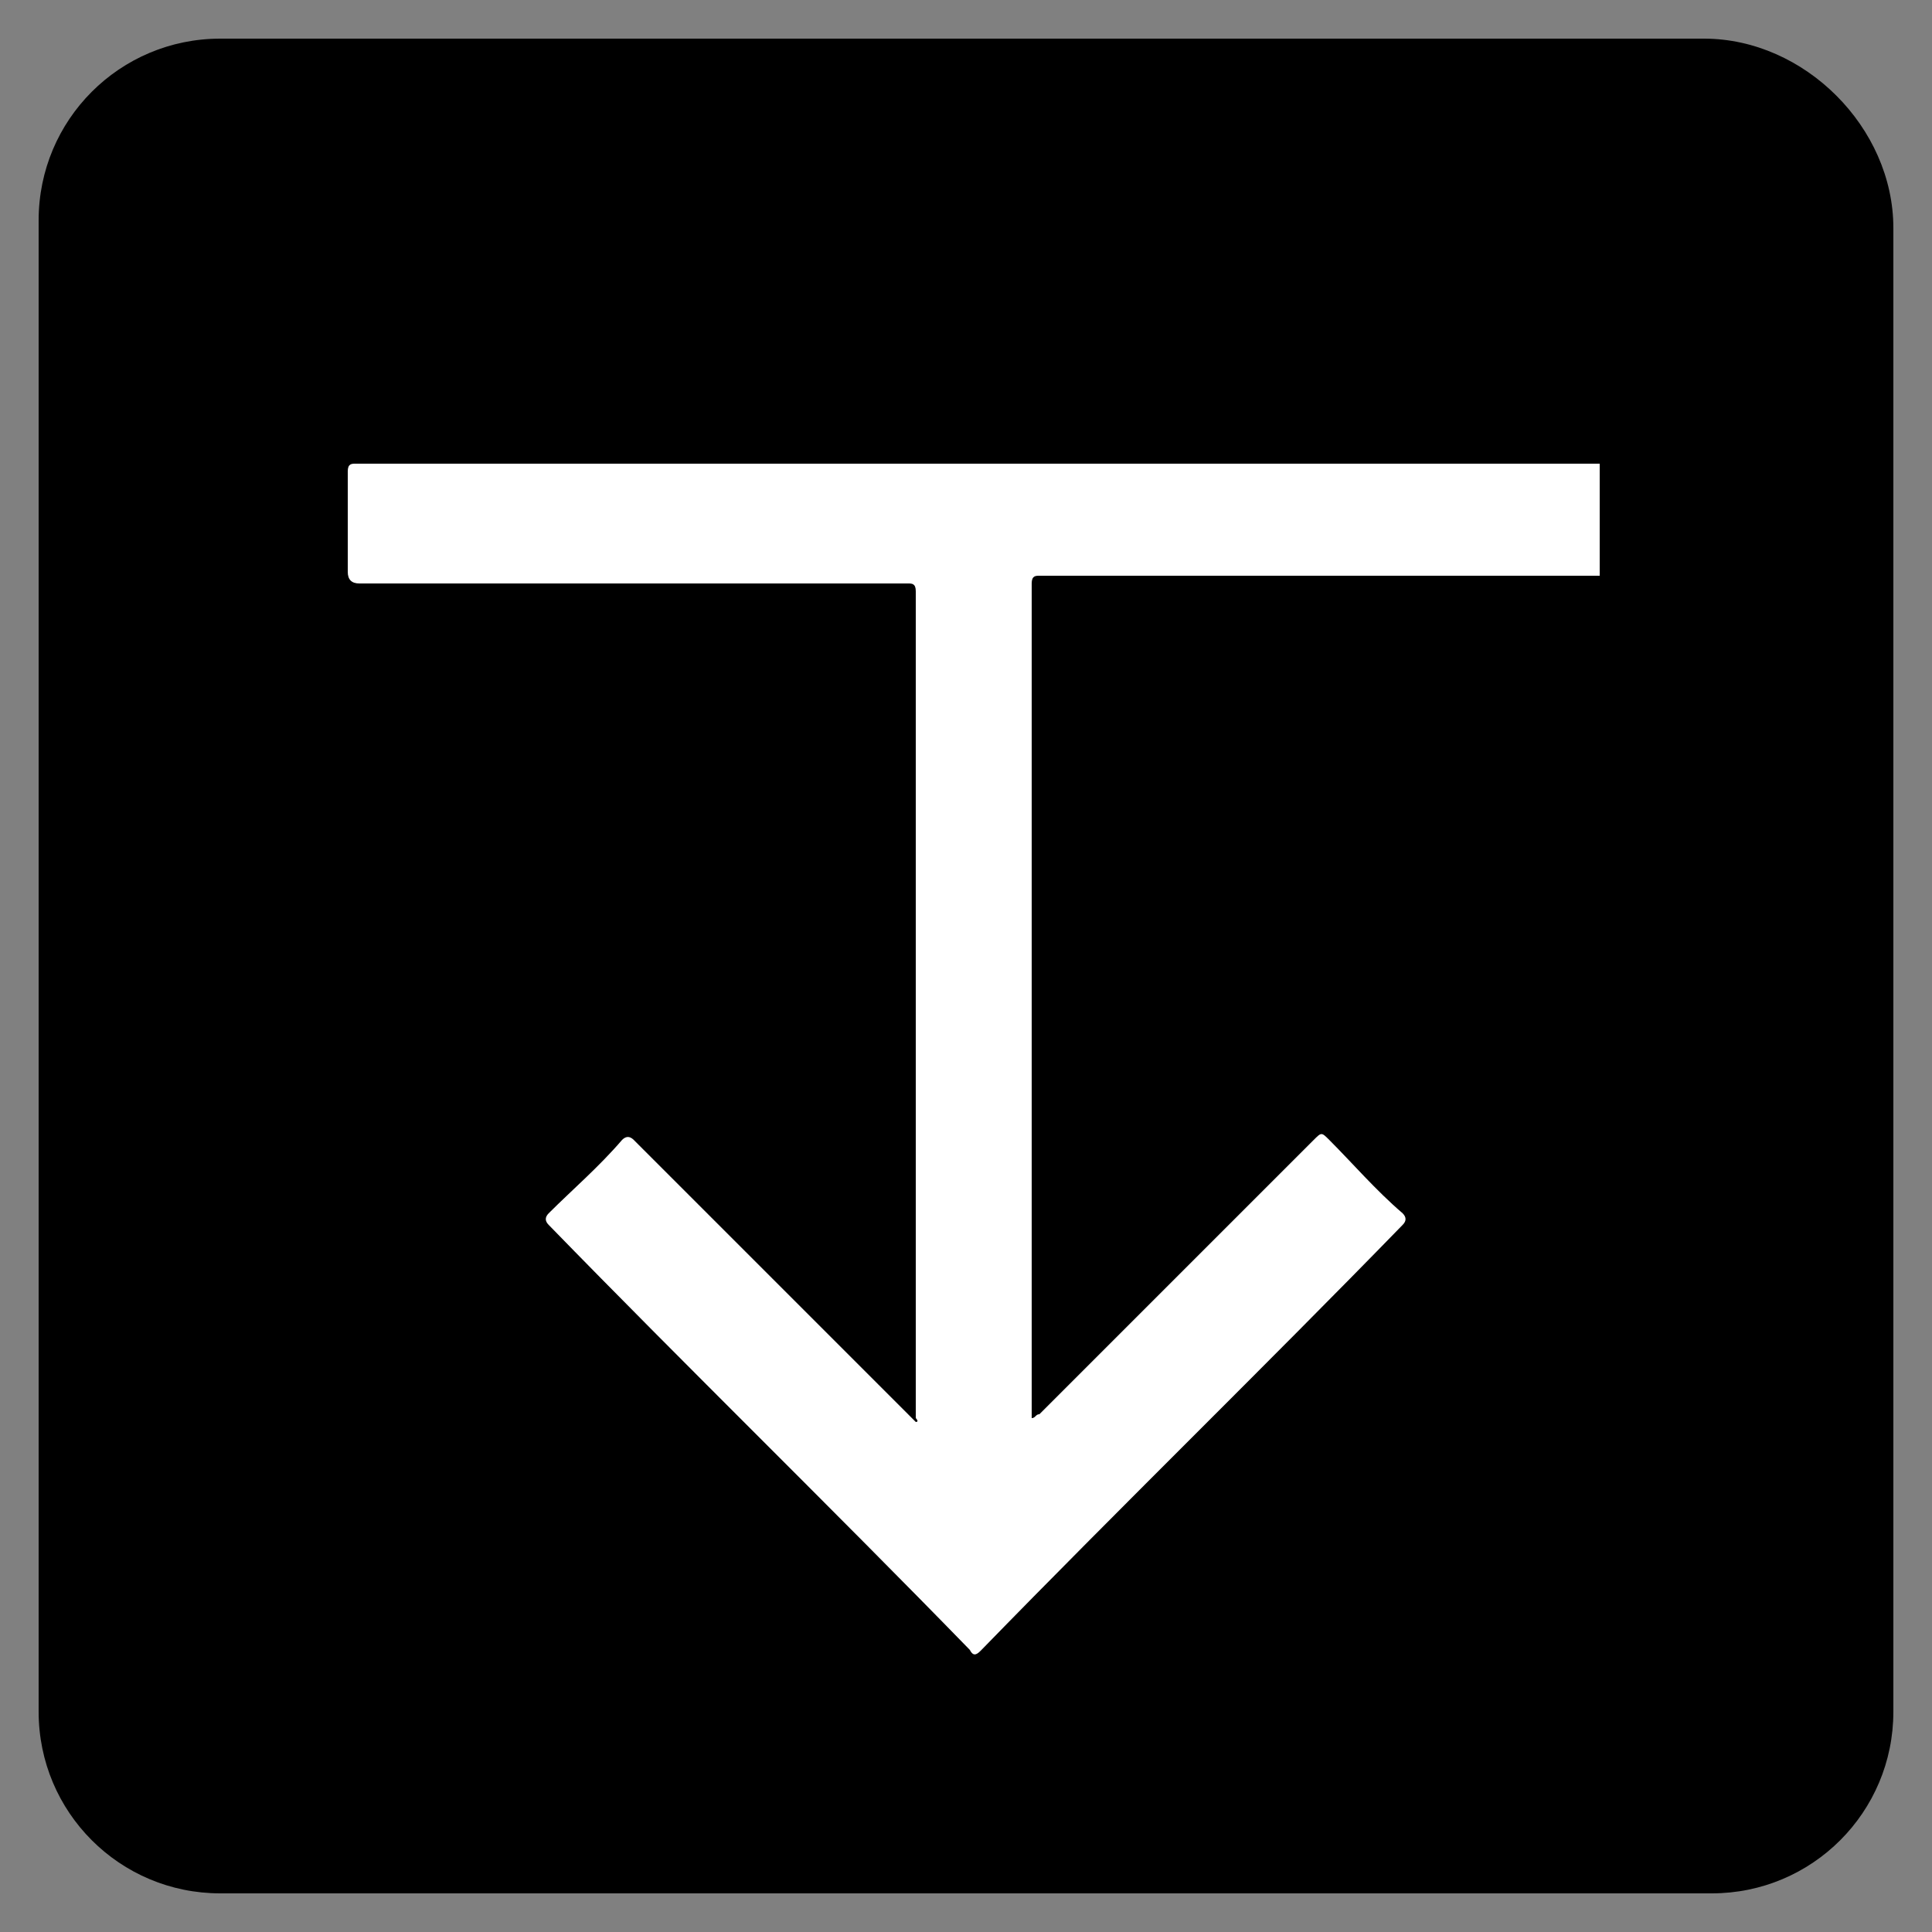<?xml version="1.0" encoding="utf-8"?>
<!-- Generator: Adobe Illustrator 22.0.1, SVG Export Plug-In . SVG Version: 6.00 Build 0)  -->
<svg version="1.1" id="Layer_2_1_" xmlns="http://www.w3.org/2000/svg" xmlns:xlink="http://www.w3.org/1999/xlink" x="0px" y="0px"
	 viewBox="0 0 50 50" style="enable-background:new 0 0 50 50;" xml:space="preserve">
<rect x="0" y="0" width="50" height="50" fill="#808080" stroke="none"/>
<style type="text/css">
	.st0{fill:#FFFFFF;}
	.st1{fill:#FFFFFF;stroke:#FFFFFF;stroke-miterlimit:10;}
	.st2{fill:#FFFFFF;stroke:#000000;stroke-miterlimit:10;}
</style>
<g>
	<path d="M44.1,1H5.7C3.1,1,1,3.1,1,5.7v2v17.8v2v16.8C1,46.9,3.1,49,5.7,49h38.6c2.6,0,4.7-2.1,4.7-4.7V44V26.8V5.9
		C49,3.3,46.7,1,44.1,1z"/>
</g>
<g>
	<path class="st0" d="M41.4,14.9c-0.1,0-0.1,0-0.2,0c-4.8,0-9.5,0-14.3,0c-0.1,0-0.2,0-0.2,0.2c0,7.2,0,14.3,0,21.5c0,0,0,0.1,0,0.1
		c0.1,0,0.1-0.1,0.2-0.1c2.4-2.4,4.8-4.8,7.1-7.1c0.2-0.2,0.2-0.2,0.4,0c0.6,0.6,1.2,1.3,1.9,1.9c0.1,0.1,0.1,0.2,0,0.3
		c-3.6,3.7-7.3,7.3-10.9,11c-0.1,0.1-0.2,0.2-0.3,0c-3.6-3.7-7.3-7.3-10.9-11c-0.1-0.1-0.1-0.2,0-0.3c0.6-0.6,1.3-1.2,1.9-1.9
		c0.1-0.1,0.2-0.1,0.3,0c2.4,2.4,4.8,4.8,7.2,7.2c0,0,0.1,0.1,0.1,0.1c0.1,0,0-0.1,0-0.1c0-7.1,0-14.3,0-21.4c0-0.2-0.1-0.2-0.2-0.2
		c-4.7,0-9.5,0-14.2,0c-0.2,0-0.3-0.1-0.3-0.3c0-0.9,0-1.7,0-2.6c0-0.2,0.1-0.2,0.2-0.2c6.1,0,12.2,0,18.2,0c4.7,0,9.4,0,14,0
		C41.4,12.9,41.4,13.9,41.4,14.9z"/>
</g>
</svg>
